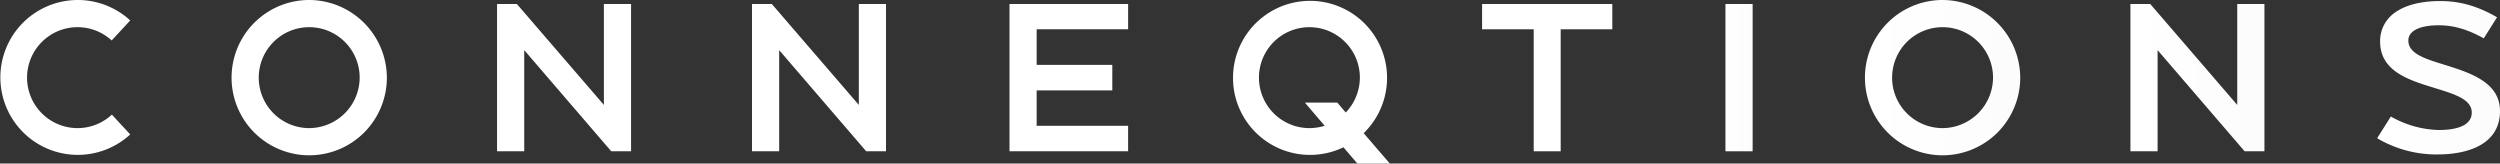 <svg xmlns="http://www.w3.org/2000/svg" xmlns:xlink="http://www.w3.org/1999/xlink" width="794.951" height="51.993" viewBox="0 0 794.951 51.993">
  <rect x="0" y="0" width="794.951" height="51.993" fill="#333333" stroke="none"/>
  <defs>
    <clipPath id="clip-path">
      <rect id="Rectangle_636" data-name="Rectangle 636" width="794.951" height="51.993" transform="translate(0 0)" fill="#fff"/>
    </clipPath>
    <linearGradient id="linear-gradient" x1="22.278" y1="0.5" x2="0" y2="0.5" gradientUnits="objectBoundingBox">
      <stop offset="0" stop-color="#b8bcbf"/>
      <stop offset="1" stop-color="#fff"/>
    </linearGradient>
  </defs>
  <g id="Group_312" data-name="Group 312" transform="translate(0 0)">
    <g id="Group_269" data-name="Group 269" clip-path="url(#clip-path)">
      <path id="Path_1199" data-name="Path 1199" d="M41.407,42.747a24.623,24.623,0,1,1,0-36.248l-5.9,6.366a16.049,16.049,0,1,0,.067,23.584Z" fill="#fff"/>
      <path id="Path_1200" data-name="Path 1200" d="M123.013,24.656A24.69,24.69,0,1,1,98.289,0a24.792,24.792,0,0,1,24.724,24.656m-8.643,0A16.047,16.047,0,1,0,98.289,40.737,16.127,16.127,0,0,0,114.37,24.656" fill="#fff"/>
      <path id="Path_1201" data-name="Path 1201" d="M200.665,48.107h-6.3L166.695,15.946V48.107h-8.643V1.273h6.3l27.671,32.094V1.273h8.643Z" fill="#fff"/>
      <path id="Path_1202" data-name="Path 1202" d="M281.734,48.107h-6.3L247.764,15.946V48.107h-8.643V1.273h6.3l27.671,32.094V1.273h8.643Z" fill="#fff"/>
      <path id="Path_1203" data-name="Path 1203" d="M329.638,9.313V20.636h24.053v8.108H329.638V40h29.078v8.107H321V1.273h37.721v8.04Z" fill="#fff"/>
      <path id="Path_1204" data-name="Path 1204" d="M441.93,51.993H431.611l-4.422-5.159a24.493,24.493,0,1,1,6.432-4.49Zm-9.515-27.337a16.047,16.047,0,1,0-16.08,16.081A16.954,16.954,0,0,0,421.227,40l-6.3-7.371h10.318l2.681,3.15a16.174,16.174,0,0,0,4.488-11.123" fill="#fff"/>
      <path id="Path_1205" data-name="Path 1205" d="M512.681,1.273v8.04H496.266V48.107H487.69V9.313H471.275V1.273Z" fill="#fff"/>
      <g id="Group_313" data-name="Group 313">
        <rect id="Rectangle_635" data-name="Rectangle 635" width="8.644" height="46.834" transform="translate(548.659 1.273)" fill="url(#linear-gradient)"/>
        <path id="Path_1206" data-name="Path 1206" d="M642.392,24.656A24.69,24.69,0,1,1,617.668,0a24.792,24.792,0,0,1,24.724,24.656m-8.644,0a16.047,16.047,0,1,0-16.08,16.081,16.127,16.127,0,0,0,16.08-16.081" fill="url(#linear-gradient)"/>
        <path id="Path_1207" data-name="Path 1207" d="M720.045,48.107h-6.3L686.075,15.946V48.107h-8.643V1.273h6.3L711.4,33.367V1.273h8.644Z" fill="url(#linear-gradient)"/>
        <path id="Path_1208" data-name="Path 1208" d="M794.951,35.31c0,10.385-9.782,13.8-19.9,13.8a36.94,36.94,0,0,1-19.164-5.159l4.356-6.9a32.381,32.381,0,0,0,15.143,4.288c6.431,0,10.585-1.675,10.585-5.561,0-4.288-5.7-5.9-11.926-7.839-8.107-2.479-17.219-5.293-17.219-14.74a11.013,11.013,0,0,1,4.689-9.18c3.351-2.412,8.309-3.685,14.407-3.685,6.364,0,11.925,1.608,18.09,5.16l-4.221,6.7c-4.824-2.68-9.314-4.155-14.272-4.155-6.566,0-9.715,2.011-9.715,4.825,0,4.422,5.829,5.963,12.261,7.973,7.906,2.479,16.885,5.561,16.885,14.472" fill="url(#linear-gradient)"/>
      </g>
    </g>
  </g>
</svg>
